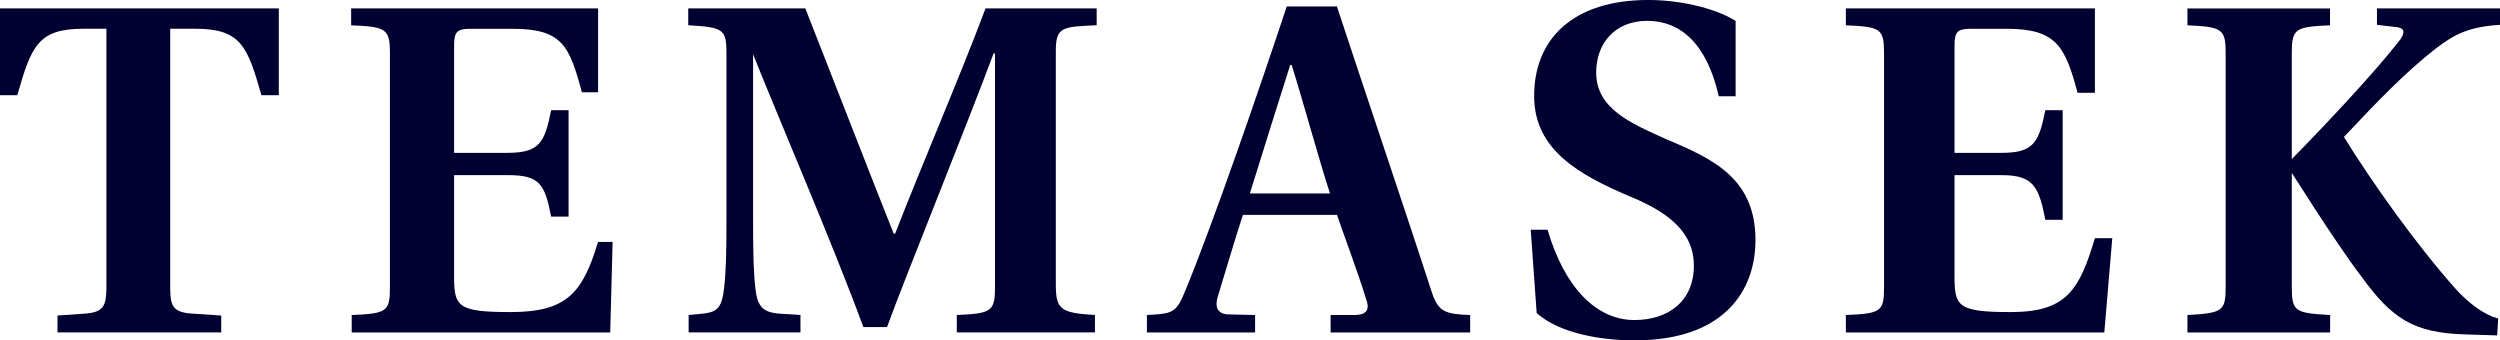 <?xml version="1.0" encoding="UTF-8" standalone="no"?>
<!-- Created with Inkscape (http://www.inkscape.org/) -->

<svg
   xmlns:dc="http://purl.org/dc/elements/1.1/"
   xmlns:cc="http://creativecommons.org/ns#"
   xmlns:rdf="http://www.w3.org/1999/02/22-rdf-syntax-ns#"
   xmlns:svg="http://www.w3.org/2000/svg"
   xmlns="http://www.w3.org/2000/svg"
   xmlns:sodipodi="http://sodipodi.sourceforge.net/DTD/sodipodi-0.dtd"
   xmlns:inkscape="http://www.inkscape.org/namespaces/inkscape"
   width="265.314"
   height="36.12"
   id="svg3165"
   version="1.1"
   inkscape:version="0.48.2 r9819"
   sodipodi:docname="New document 5">
  <defs
     id="defs3167" />
  <sodipodi:namedview
     id="base"
     pagecolor="#ffffff"
     bordercolor="#666666"
     borderopacity="1.0"
     inkscape:pageopacity="0.0"
     inkscape:pageshadow="2"
     inkscape:zoom="0.98994949"
     inkscape:cx="146.00073"
     inkscape:cy="-16.002921"
     inkscape:document-units="px"
     inkscape:current-layer="layer1"
     showgrid="false"
     fit-margin-top="0"
     fit-margin-left="0"
     fit-margin-right="0"
     fit-margin-bottom="0"
     inkscape:window-width="477"
     inkscape:window-height="464"
     inkscape:window-x="88"
     inkscape:window-y="88"
     inkscape:window-maximized="0" />
  <g
     inkscape:label="Layer 1"
     inkscape:groupmode="layer"
     id="layer1"
     transform="translate(-303.783,-483.507)">
    <g
       id="g3093"
       transform="matrix(3.108,0,0,-3.108,321.847,514.045)"
       style="fill:#000031;fill-opacity:1">
      <path
         inkscape:connector-curvature="0"
         d="m 0,0 c 0,-0.609 0.084,-0.829 0.712,-0.88 l 1.03,-0.069 0,-0.576 -5.591,0 0,0.576 0.977,0.069 c 0.592,0.051 0.693,0.271 0.693,0.88 l 0,8.844 -0.79,0 c -1.556,0 -1.777,-0.609 -2.252,-2.27 l -0.592,0 0,2.965 9.521,0 0,-2.965 -0.594,0 C 2.641,8.235 2.42,8.844 0.861,8.844 L 0,8.844"
         style="fill:#000031;fill-opacity:1;fill-rule:nonzero;stroke:none"
         id="path3095" />
    </g>
    <g
       id="g3097"
       transform="matrix(3.108,0,0,-3.108,345.164,489.194)"
       style="fill:#000031;fill-opacity:1">
      <path
         inkscape:connector-curvature="0"
         d="m 0,0 c 0,0.847 -0.12,0.915 -1.324,0.966 l 0,0.576 8.432,0 0,-2.862 -0.555,0 C 6.131,0.272 5.879,0.847 4.183,0.847 l -1.433,0 C 2.294,0.847 2.191,0.746 2.191,0.271 l 0,-3.66 1.824,0 c 1.084,0 1.271,0.34 1.49,1.457 l 0.595,0 0,-3.634 -0.595,0 C 5.286,-4.43 5.099,-4.15 4.015,-4.15 l -1.824,0 0,-3.456 c 0,-1.033 0.12,-1.22 1.931,-1.22 1.917,0 2.459,0.651 2.984,2.395 l 0.498,0 -0.082,-3.091 -8.827,0 0,0.595 C -0.103,-8.877 0,-8.81 0,-7.98"
         style="fill:#000031;fill-opacity:1;fill-rule:nonzero;stroke:none"
         id="path3099" />
    </g>
    <g
       id="g3101"
       transform="matrix(3.108,0,0,-3.108,376.864,518.784)"
       style="fill:#000031;fill-opacity:1">
      <path
         inkscape:connector-curvature="0"
         d="M 0,0 0,0.595 C 0.846,0.679 1.107,0.611 1.208,1.492 1.275,2.051 1.292,2.66 1.292,3.881 l 0,5.641 c 0,0.83 -0.101,0.898 -1.305,0.966 l 0,0.576 3.998,0 C 4.834,8.912 6.29,5.153 7.002,3.374 l 0.05,0 c 0.914,2.355 2.223,5.386 3.087,7.69 l 3.794,0 0,-0.576 C 12.748,10.437 12.538,10.433 12.538,9.602 l 0,-7.963 c 0,-0.847 0.151,-0.977 1.336,-1.044 l 0,-0.595 -4.717,0 0,0.595 c 1.185,0.05 1.305,0.117 1.305,0.964 l 0,7.963 -0.05,0 C 9.479,7.015 7.403,1.91 6.775,0.183 l -0.809,0 C 4.949,2.96 3.054,7.353 2.191,9.522 l 0.01,-0.046 0,-5.642 C 2.201,2.631 2.218,2.004 2.287,1.446 2.388,0.513 2.922,0.679 3.819,0.595 L 3.819,0"
         style="fill:#000031;fill-opacity:1;fill-rule:nonzero;stroke:none"
         id="path3103" />
    </g>
    <g
       id="g3105"
       transform="matrix(3.108,0,0,-3.108,440.862,490.406)"
       style="fill:#000031;fill-opacity:1">
      <path
         inkscape:connector-curvature="0"
         d="m 0,0 -0.05,0 c -0.355,-1.117 -0.953,-3.015 -1.378,-4.387 l 2.737,0 C 0.952,-3.303 0.341,-1.067 0,0 m 1.33,-9.132 0,0.595 0.897,0.002 c 0.372,0.033 0.439,0.22 0.305,0.576 -0.271,0.88 -0.784,2.25 -0.985,2.842 l -3.212,0 c -0.32,-0.979 -0.618,-2.021 -0.849,-2.76 -0.103,-0.33 -0.073,-0.587 0.298,-0.637 l 0.967,-0.023 0,-0.595 -3.694,0 0,0.595 c 0.933,0.048 1.007,0.084 1.339,0.897 0.932,2.279 2.437,6.624 3.436,9.64 l 1.713,0 c 0.897,-2.729 2.519,-7.522 3.237,-9.747 0.223,-0.689 0.466,-0.757 1.313,-0.79 l 0,-0.595"
         style="fill:#000031;fill-opacity:1;fill-rule:nonzero;stroke:none"
         id="path3107" />
    </g>
    <g
       id="g3109"
       transform="matrix(3.108,0,0,-3.108,486.186,493.722)"
       style="fill:#000031;fill-opacity:1">
      <path
         inkscape:connector-curvature="0"
         d="m 0,0 c -0.408,1.813 -1.322,2.575 -2.439,2.575 -1.101,0 -1.746,-0.762 -1.746,-1.762 0,-1.236 1.17,-1.728 2.372,-2.27 1.609,-0.677 3.067,-1.338 3.067,-3.456 0,-1.677 -1.017,-3.423 -4.134,-3.423 -1.084,0 -2.54,0.221 -3.337,0.933 l -0.203,2.845 0.575,0 c 0.576,-1.965 1.66,-3.083 2.965,-3.083 1.134,0 2.031,0.622 2.031,1.86 0,1.067 -0.754,1.767 -2.143,2.343 -1.813,0.763 -3.29,1.62 -3.311,3.405 -0.021,1.981 1.322,3.32 3.897,3.32 1.001,0 2.202,-0.237 2.982,-0.712 L 0.576,0"
         style="fill:#000031;fill-opacity:1;fill-rule:nonzero;stroke:none"
         id="path3111" />
    </g>
    <g
       id="g3113"
       transform="matrix(3.108,0,0,-3.108,503.729,489.194)"
       style="fill:#000031;fill-opacity:1">
      <path
         inkscape:connector-curvature="0"
         d="m 0,0 c 0,0.847 -0.103,0.915 -1.304,0.966 l 0,0.576 8.504,0 0,-2.88 -0.592,0 C 6.183,0.254 5.879,0.847 4.185,0.847 l -1.22,0 C 2.507,0.847 2.406,0.746 2.406,0.271 l 0,-3.66 1.609,0 c 1.084,0 1.271,0.34 1.492,1.457 l 0.592,0 0,-3.743 -0.592,0 C 5.286,-4.54 5.099,-4.15 4.015,-4.15 l -1.609,0 0,-3.456 c 0,-1.033 0.117,-1.22 1.931,-1.22 1.914,0 2.338,0.779 2.863,2.523 l 0.593,0 -0.272,-3.219 -8.825,0 0,0.595 C -0.103,-8.877 0,-8.81 0,-7.98"
         style="fill:#000031;fill-opacity:1;fill-rule:nonzero;stroke:none"
         id="path3115" />
    </g>
    <g
       id="g3117"
       transform="matrix(3.108,0,0,-3.108,558.264,486.403)"
       style="fill:#000031;fill-opacity:1">
      <path
         inkscape:connector-curvature="0"
         d="m 0,0 -0.716,0.084 0,0.56 4.202,0 0,-0.56 C 2.418,0.017 1.939,-0.236 1.311,-0.711 0.21,-1.575 -0.643,-2.473 -1.844,-3.744 c 0.93,-1.508 2.439,-3.642 3.811,-5.184 0.475,-0.525 1,-0.897 1.456,-1.017 l -0.034,-0.576 -1.084,0.034 c -1.779,0.05 -2.513,0.546 -3.546,1.969 -0.897,1.168 -2.563,3.834 -2.563,3.834 1.271,1.287 2.981,3.11 3.827,4.194 C 0.261,-0.202 0.231,-0.04 0,0 m -5.882,-0.898 c 0,0.83 -0.101,0.915 -1.305,0.966 l 0,0.576 4.868,0 0,-0.576 C -3.521,0.017 -3.624,-0.051 -3.624,-0.898 l 0,-7.963 c 0,-0.847 0.107,-0.897 1.309,-0.964 l 0,-0.595 -4.872,0 0,0.595 c 1.204,0.067 1.305,0.134 1.305,0.964"
         style="fill:#000031;fill-opacity:1;fill-rule:nonzero;stroke:none"
         id="path3119" />
    </g>
  </g>
</svg>
